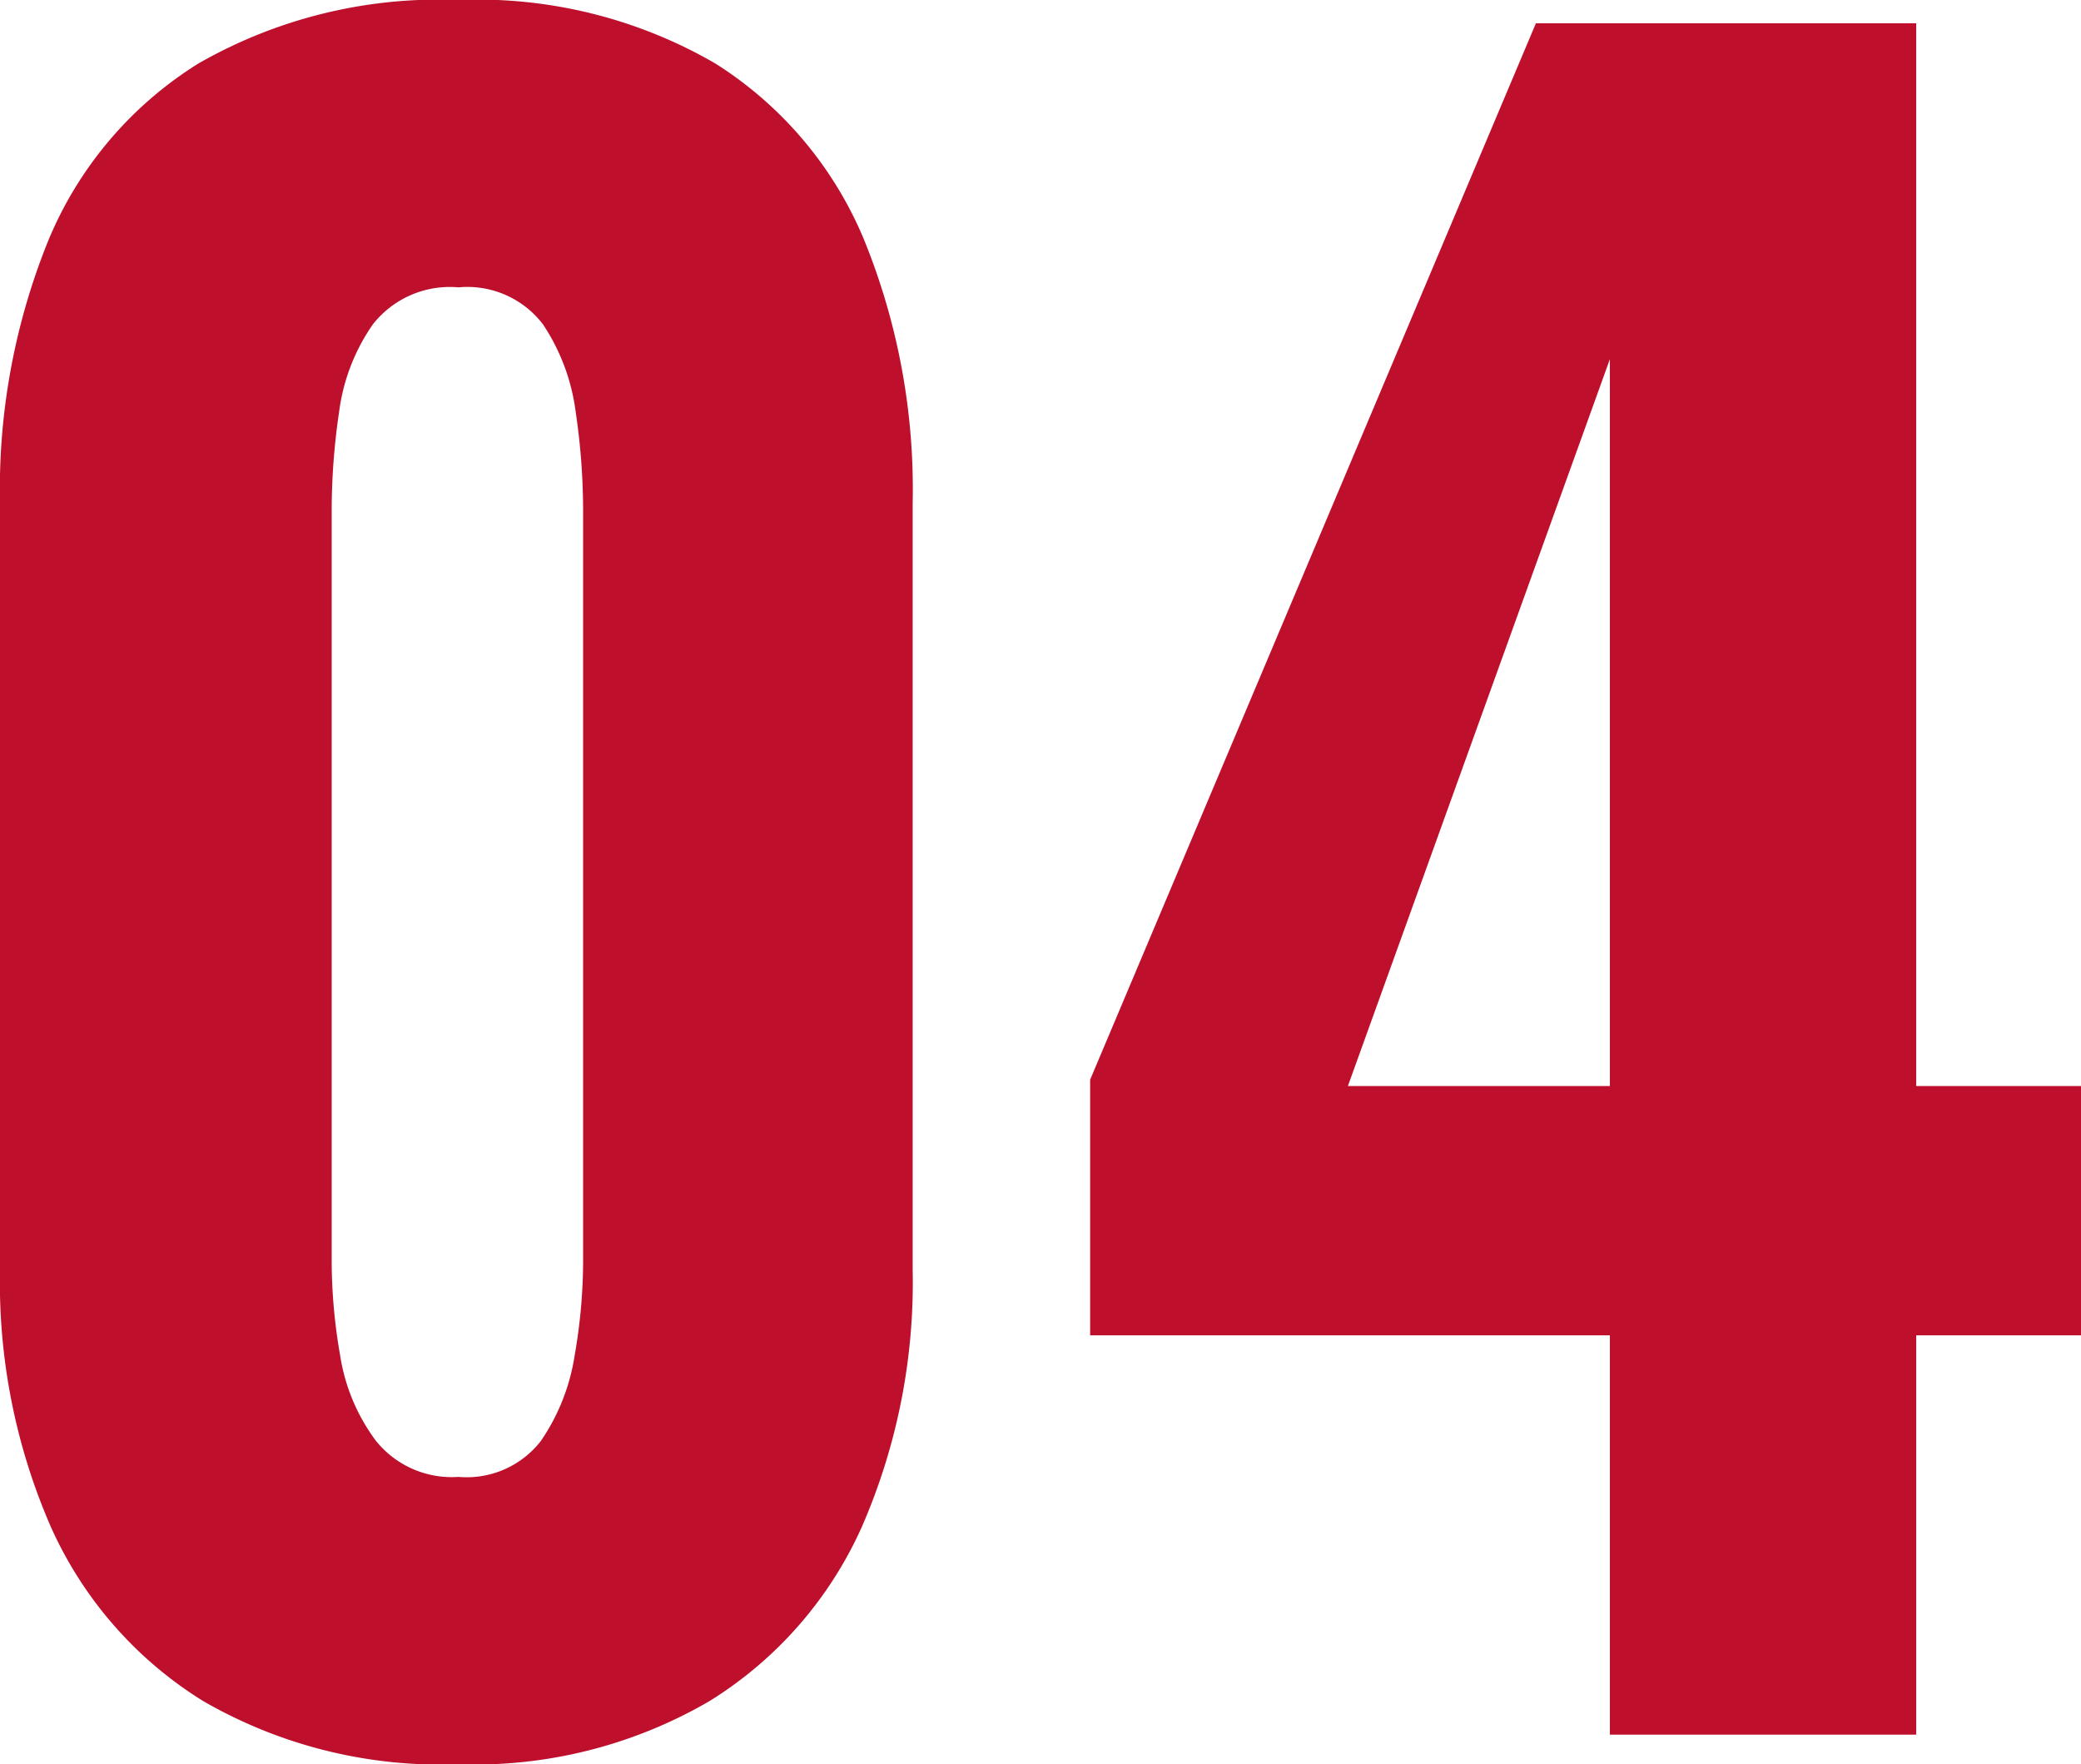 <svg xmlns="http://www.w3.org/2000/svg" width="29.55" height="25.05" viewBox="0 0 29.55 25.05">
  <path id="パス_139" data-name="パス 139" d="M8.16.42a6.737,6.737,0,0,1-3.63-.9A5.594,5.594,0,0,1,2.37-2.955,8.685,8.685,0,0,1,1.65-6.6V-17.49a9.393,9.393,0,0,1,.69-3.735A5.387,5.387,0,0,1,4.47-23.73a6.861,6.861,0,0,1,3.69-.9,6.72,6.72,0,0,1,3.645.9,5.414,5.414,0,0,1,2.115,2.505,9.393,9.393,0,0,1,.69,3.735V-6.6a8.685,8.685,0,0,1-.72,3.645A5.594,5.594,0,0,1,11.73-.48,6.615,6.615,0,0,1,8.16.42Zm0-4.08a1.332,1.332,0,0,0,1.17-.51,2.927,2.927,0,0,0,.48-1.215A7.813,7.813,0,0,0,9.93-6.69V-17.4a9.57,9.57,0,0,0-.105-1.38,2.911,2.911,0,0,0-.465-1.245,1.35,1.35,0,0,0-1.2-.525,1.39,1.39,0,0,0-1.215.525,2.8,2.8,0,0,0-.48,1.245A9.57,9.57,0,0,0,6.36-17.4V-6.69a7.814,7.814,0,0,0,.12,1.305A2.714,2.714,0,0,0,6.99-4.17,1.38,1.38,0,0,0,8.16-3.66ZM24.51,0V-5.67H17.13V-9.3l6.33-15h5.4V-9.21H31.2v3.54H28.86V0ZM20.79-9.21h3.72V-19.53Z" transform="translate(-1.65 24.63)" fill="#be0f2d"/>
</svg>
